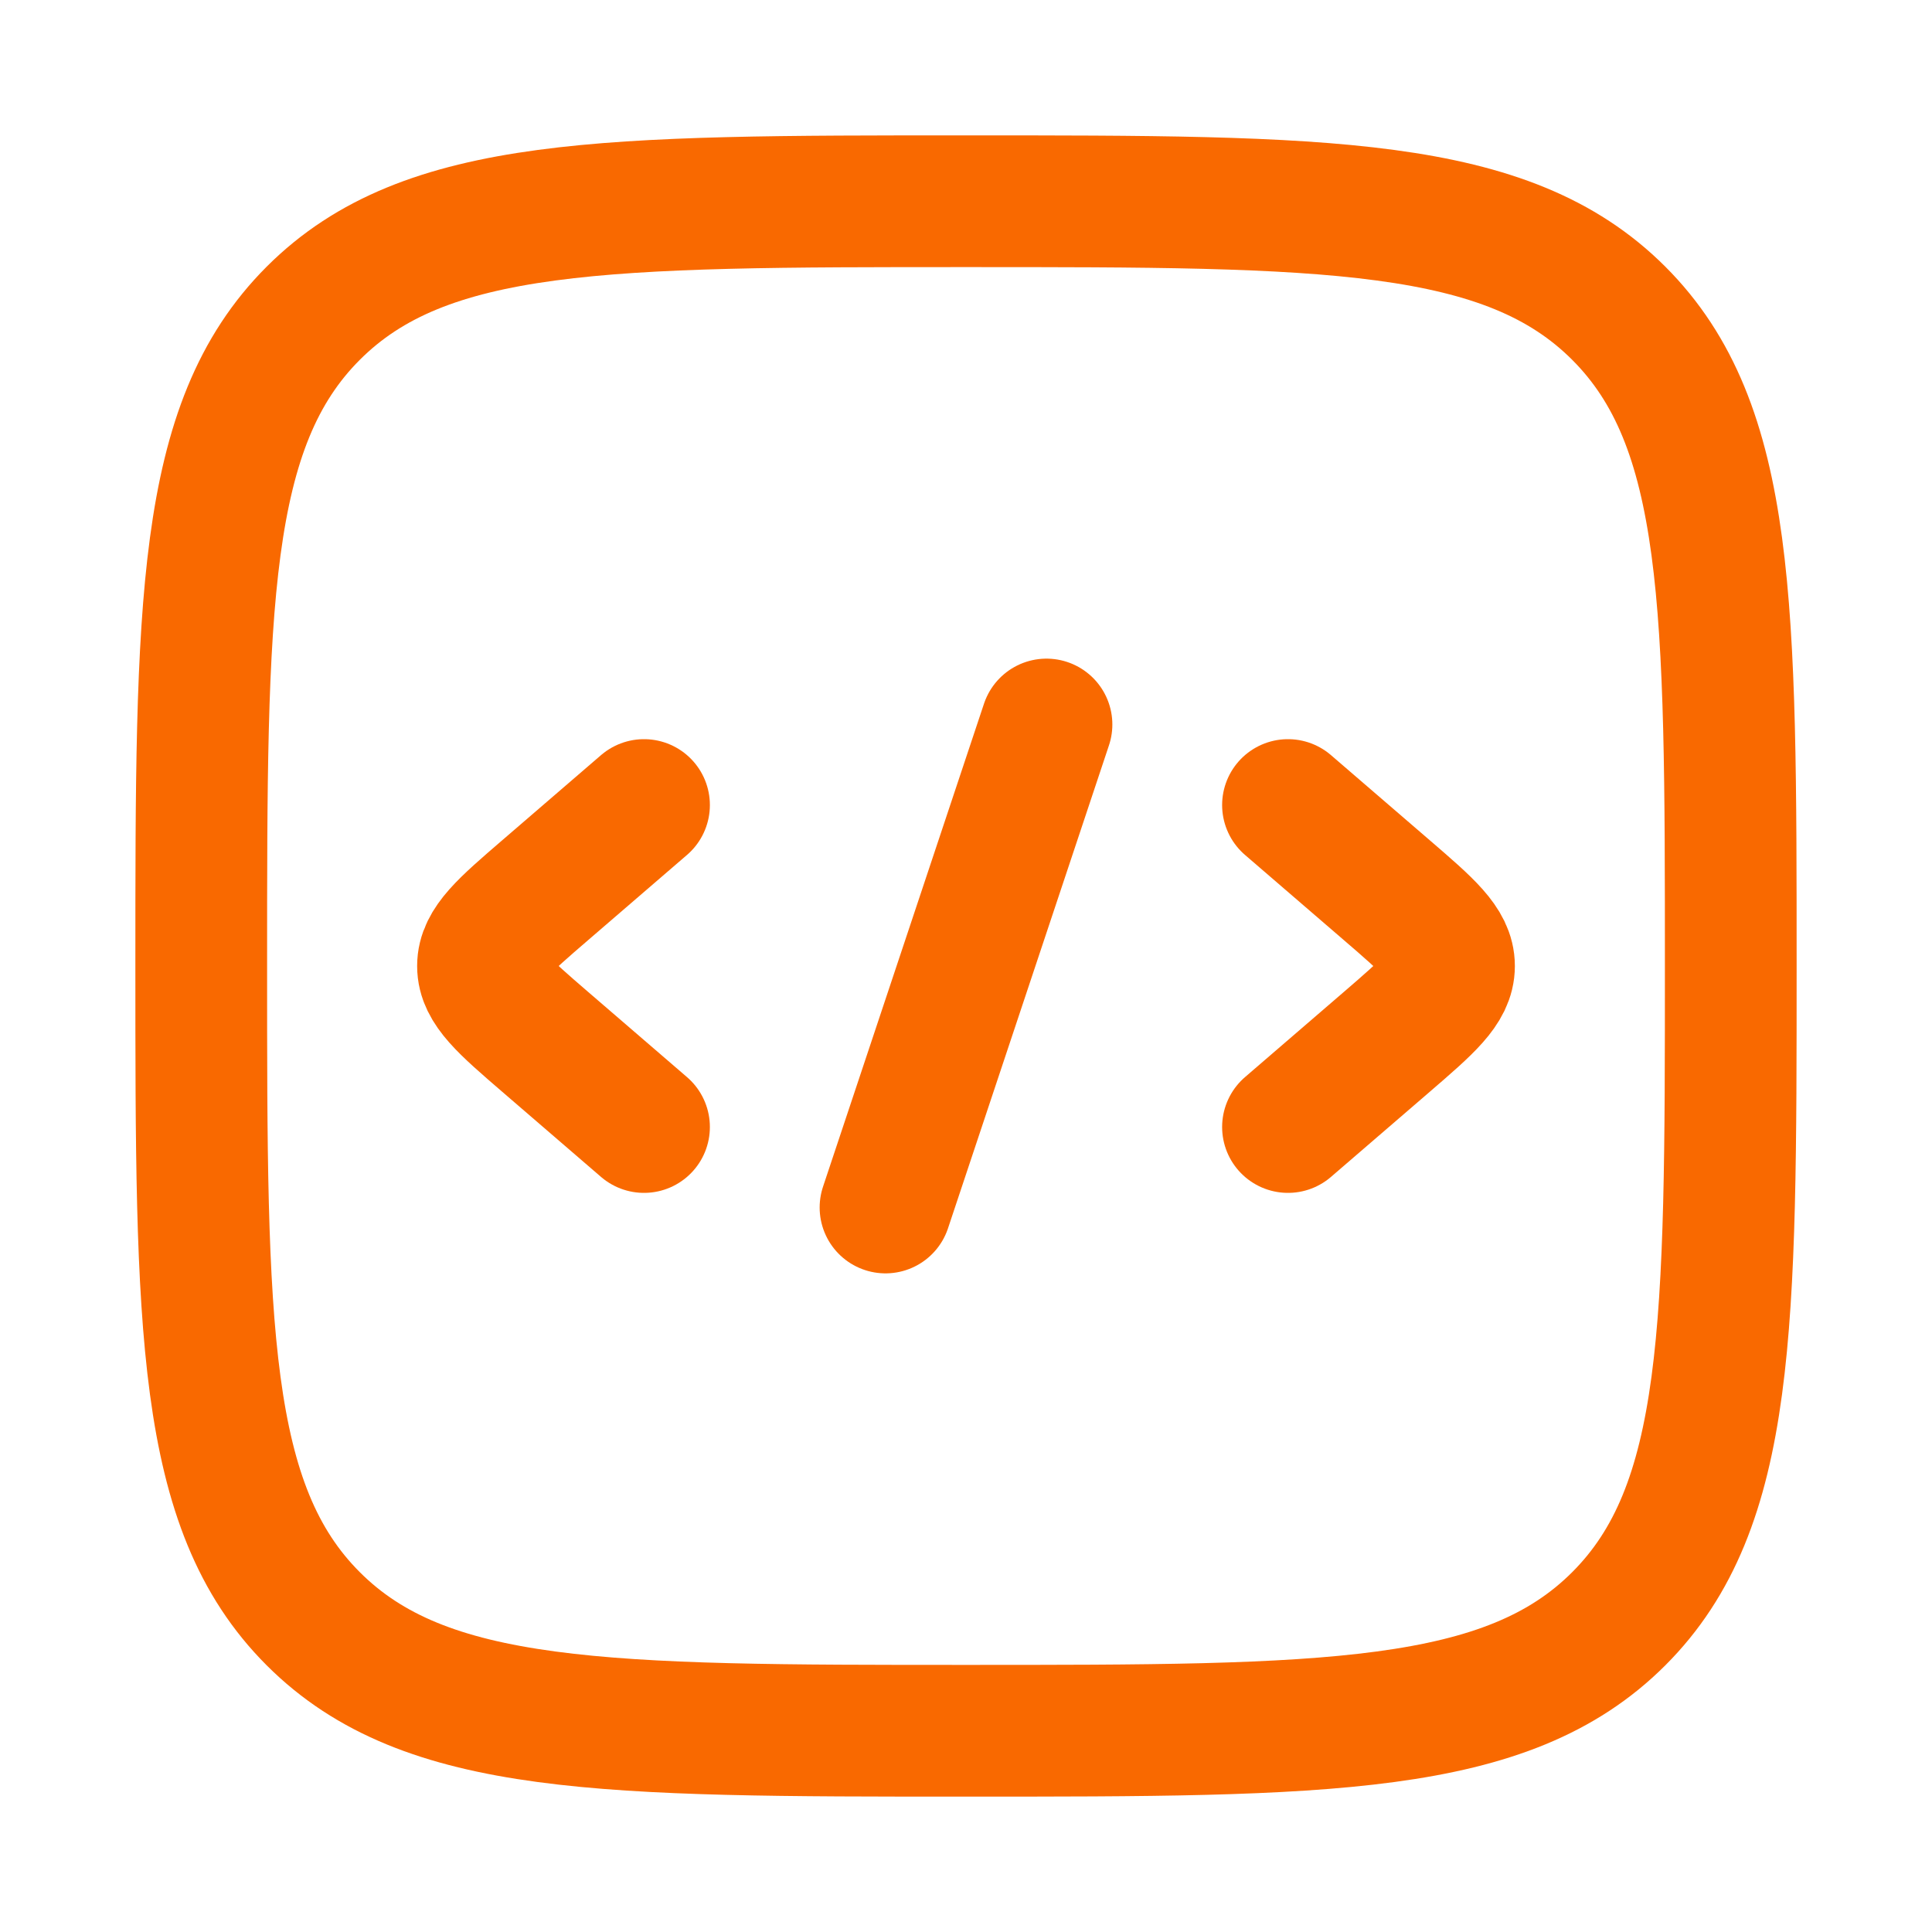 <svg width="44" height="44" viewBox="0 0 44 44" fill="none" xmlns="http://www.w3.org/2000/svg">
<path d="M29.333 18.334L31.582 20.272C32.527 21.086 33 21.494 33 22C33 22.506 32.527 22.914 31.582 23.729L29.333 25.667" stroke="#F96900" stroke-width="3" stroke-linecap="round" stroke-linejoin="round"/>
<path d="M14.667 18.334L12.418 20.272C11.473 21.086 11 21.494 11 22C11 22.506 11.473 22.914 12.418 23.729L14.667 25.667" stroke="#F96900" stroke-width="3" stroke-linecap="round" stroke-linejoin="round"/>
<path d="M23.833 16.5L20.167 27.5" stroke="#F96900" stroke-width="3" stroke-linecap="round" stroke-linejoin="round"/>
<path d="M4.583 22C4.583 13.79 4.583 9.685 7.134 7.134C9.685 4.583 13.79 4.583 22 4.583C30.21 4.583 34.315 4.583 36.866 7.134C39.417 9.685 39.417 13.79 39.417 22C39.417 30.21 39.417 34.316 36.866 36.866C34.315 39.417 30.21 39.417 22 39.417C13.79 39.417 9.685 39.417 7.134 36.866C4.583 34.316 4.583 30.21 4.583 22Z" stroke="#F96900" stroke-width="3"/>
</svg>
